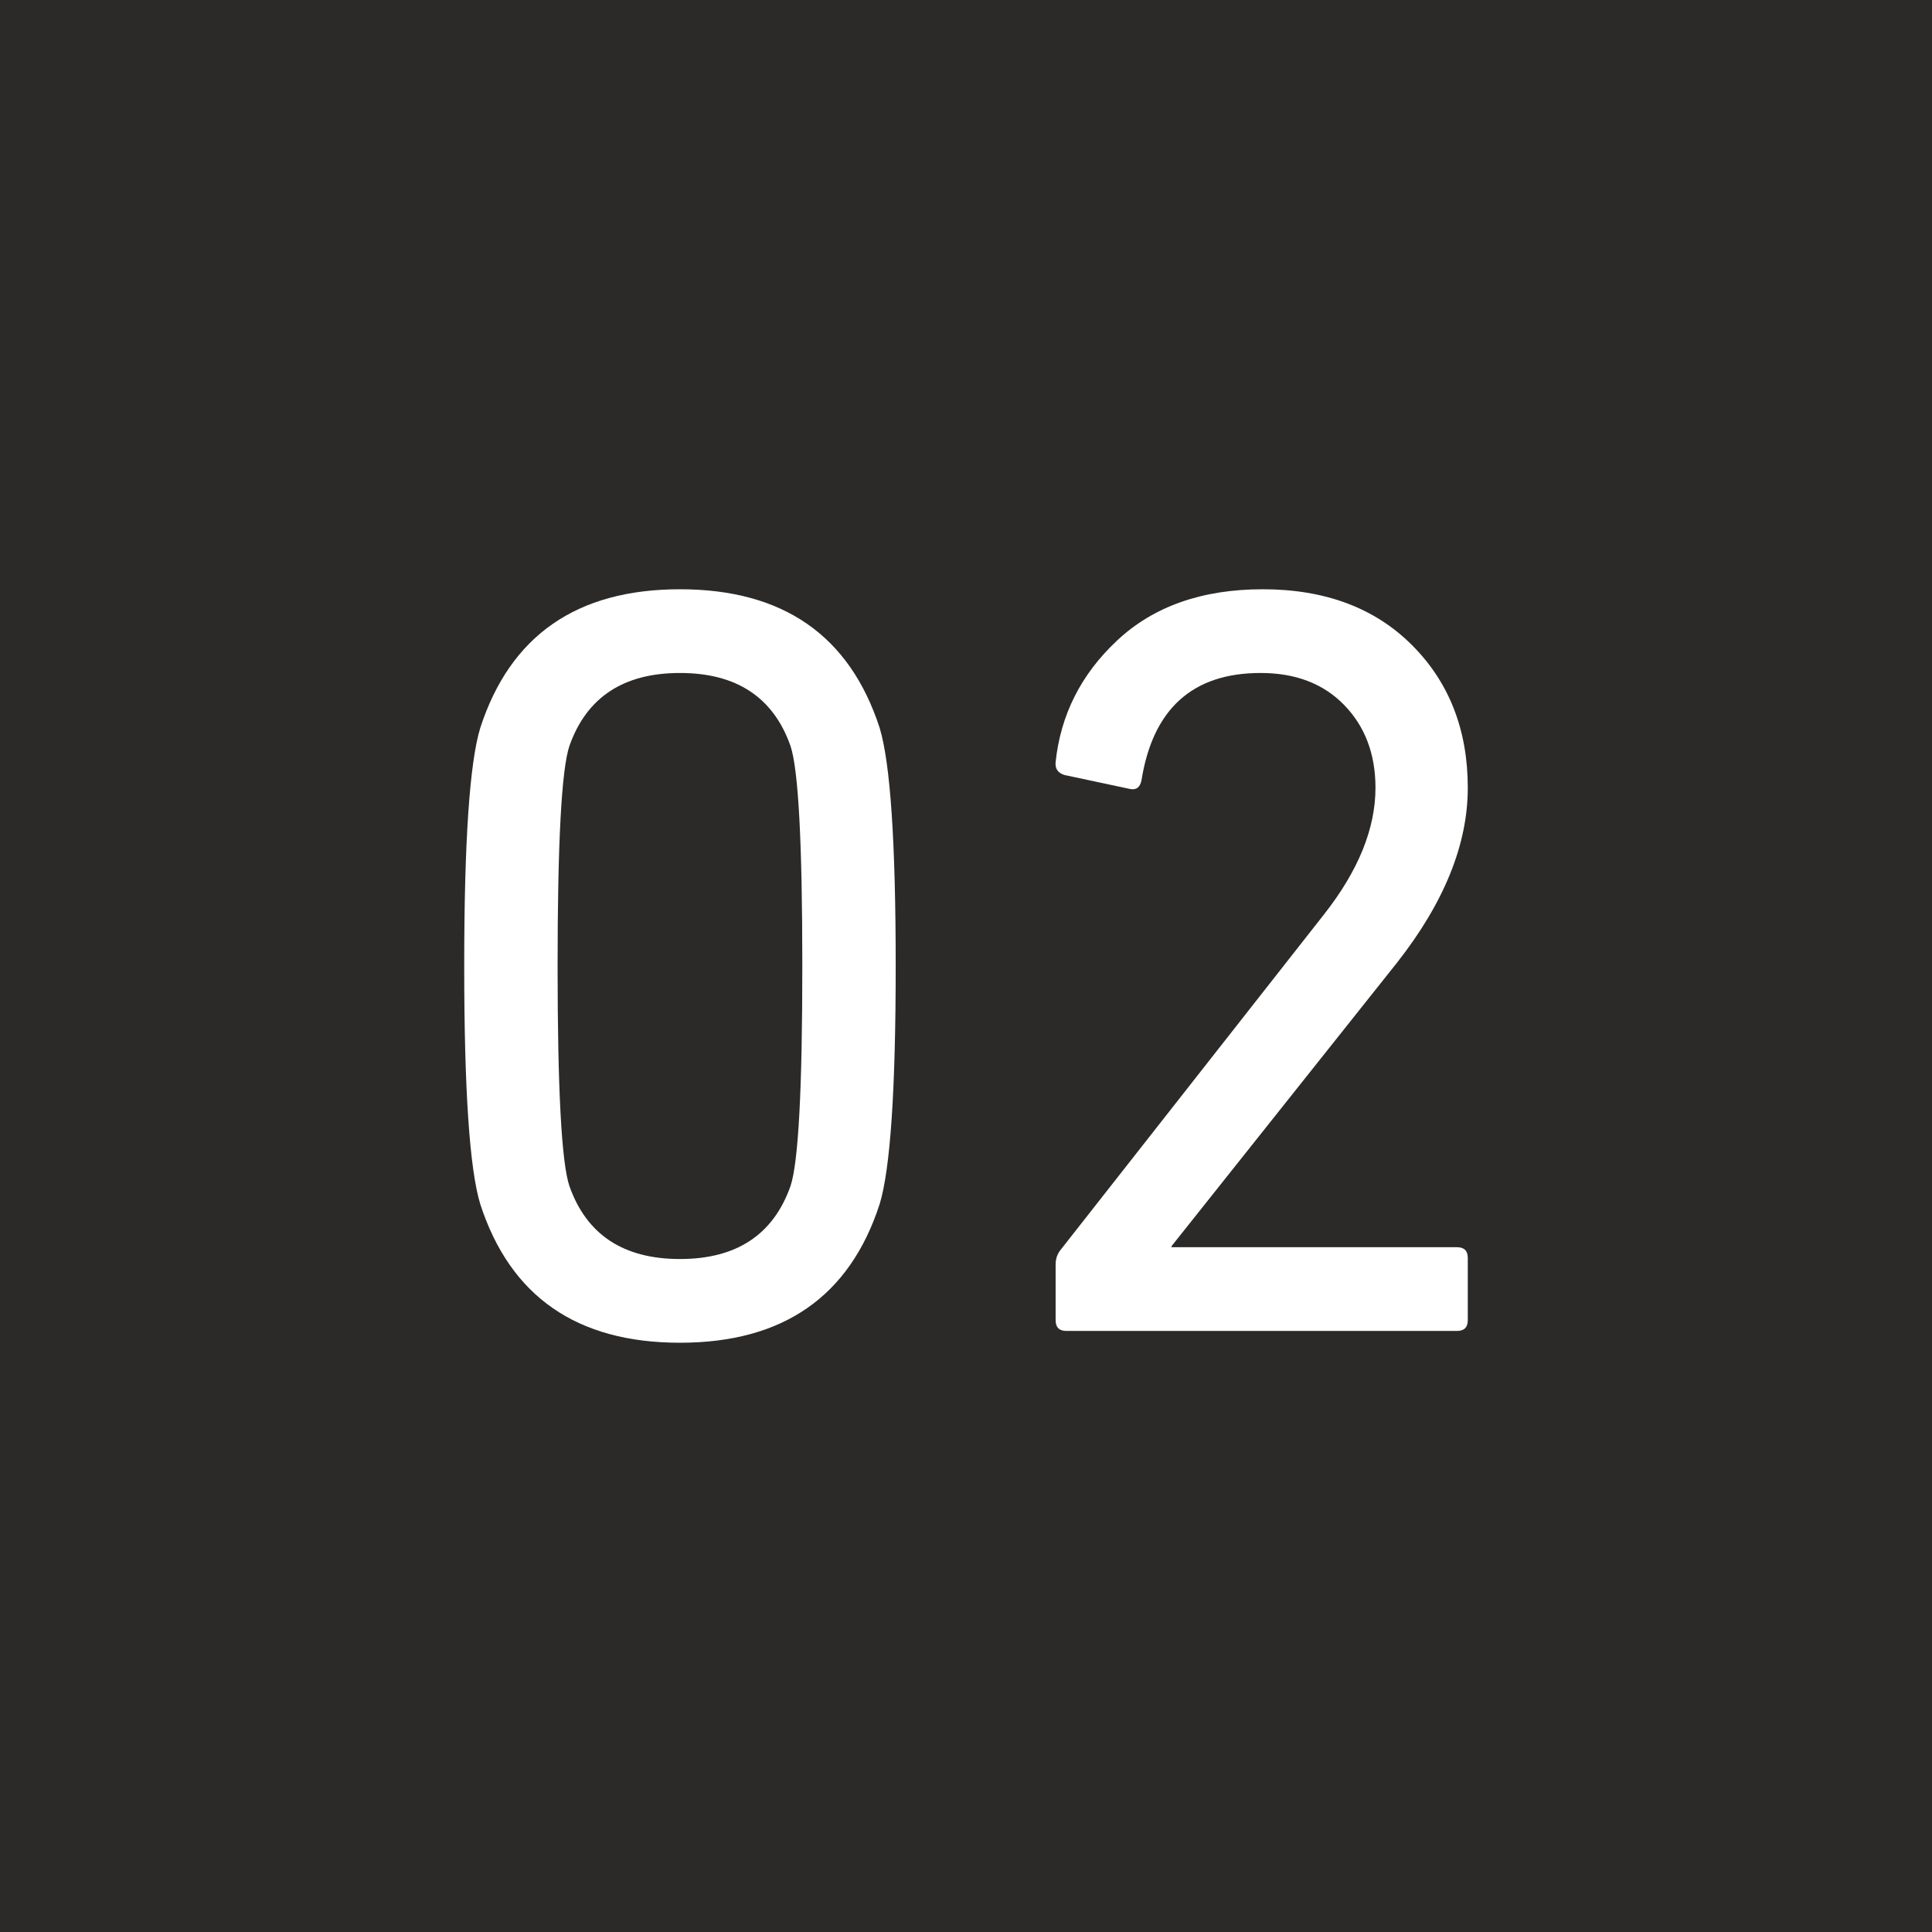 <svg width="36" height="36" viewBox="0 0 36 36" fill="none" xmlns="http://www.w3.org/2000/svg">
<rect width="36" height="36" fill="#2B2A29"/>
<path d="M8.95 22.44C8.75 21.787 8.65 20.307 8.65 18C8.65 15.693 8.75 14.213 8.95 13.56C9.51 11.84 10.75 10.98 12.67 10.98C14.59 10.98 15.83 11.84 16.39 13.56C16.59 14.213 16.69 15.693 16.69 18C16.69 20.307 16.59 21.787 16.39 22.44C15.83 24.16 14.59 25.02 12.67 25.02C10.75 25.02 9.51 24.16 8.95 22.44ZM10.61 22.1C10.93 23.007 11.617 23.46 12.67 23.46C13.723 23.46 14.41 23.007 14.73 22.1C14.877 21.66 14.95 20.293 14.95 18C14.95 15.707 14.877 14.34 14.73 13.9C14.41 12.993 13.723 12.54 12.67 12.54C11.617 12.54 10.93 12.993 10.61 13.9C10.463 14.34 10.39 15.707 10.39 18C10.39 20.293 10.463 21.66 10.61 22.1Z" fill="white"/>
<path d="M19.67 24.6V23.56C19.67 23.453 19.703 23.36 19.77 23.28L24.67 17.04C25.31 16.227 25.63 15.44 25.63 14.68C25.63 14.053 25.437 13.54 25.05 13.14C24.663 12.74 24.143 12.54 23.49 12.54C22.223 12.54 21.483 13.207 21.27 14.54C21.243 14.673 21.17 14.727 21.05 14.7L19.83 14.44C19.71 14.4 19.657 14.32 19.67 14.2C19.763 13.32 20.143 12.567 20.81 11.94C21.49 11.3 22.397 10.98 23.53 10.98C24.69 10.98 25.617 11.327 26.31 12.02C27.003 12.713 27.35 13.6 27.35 14.68C27.35 15.733 26.91 16.82 26.03 17.94L21.83 23.22V23.24H27.15C27.283 23.24 27.35 23.307 27.35 23.44V24.6C27.35 24.733 27.283 24.8 27.15 24.8H19.87C19.737 24.8 19.67 24.733 19.67 24.6Z" fill="white"/>
</svg>
